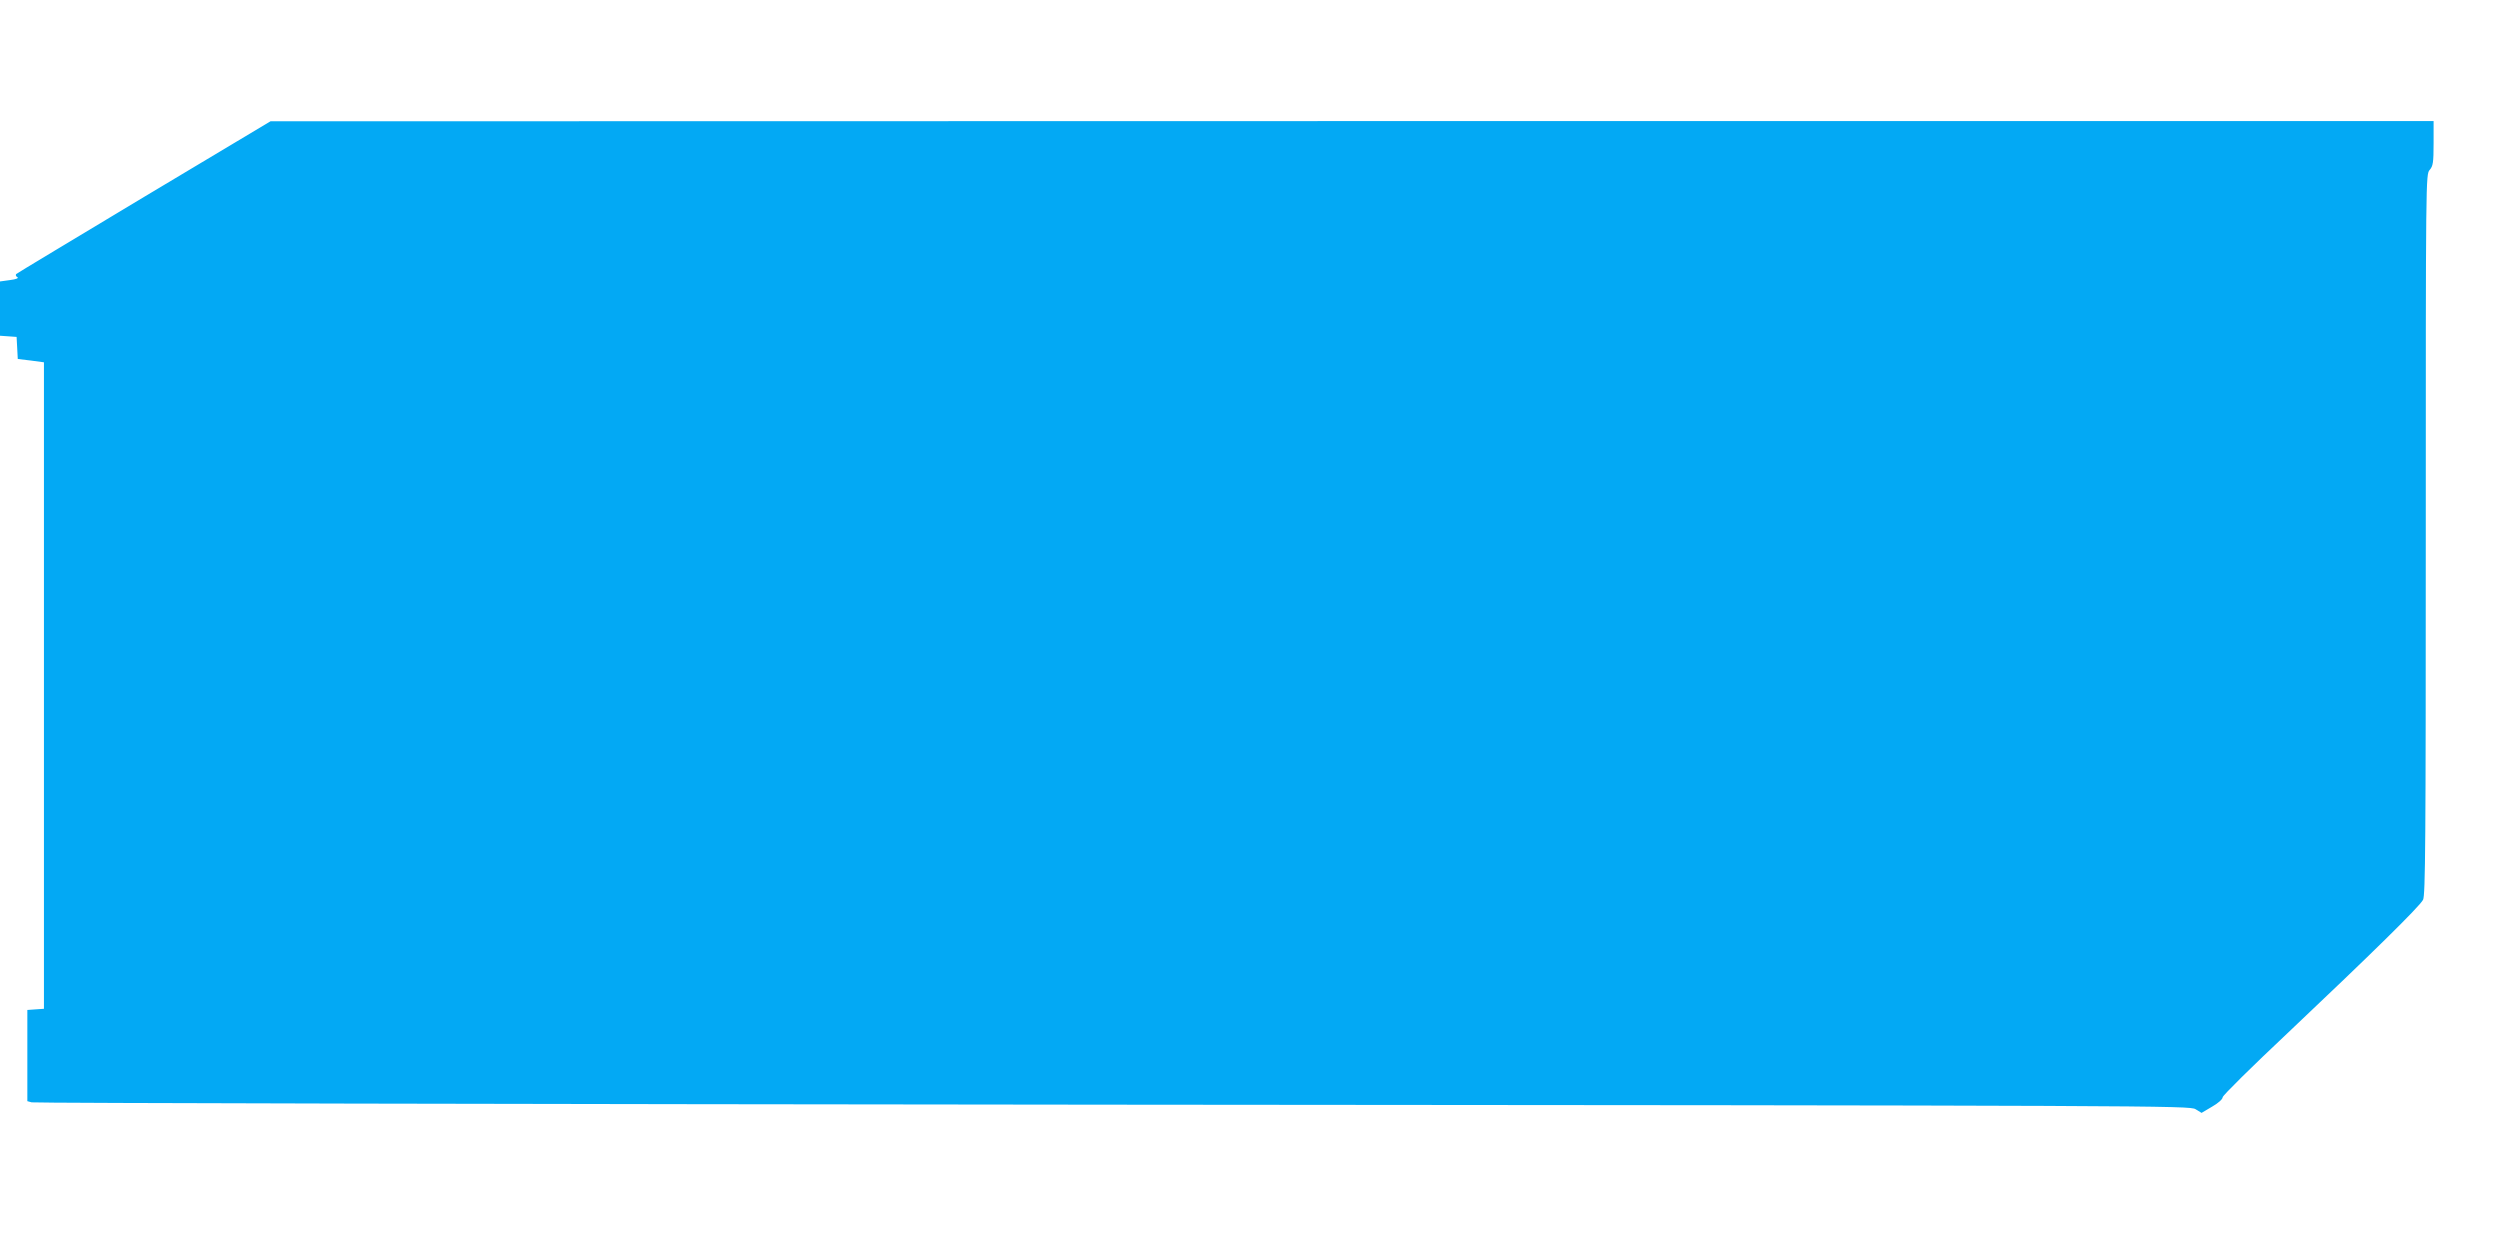 <?xml version="1.0" standalone="no"?>
<!DOCTYPE svg PUBLIC "-//W3C//DTD SVG 20010904//EN"
 "http://www.w3.org/TR/2001/REC-SVG-20010904/DTD/svg10.dtd">
<svg version="1.0" xmlns="http://www.w3.org/2000/svg"
 width="1280pt" height="640pt" viewBox="0 0 1280 640"
 preserveAspectRatio="xMidYMid meet">
<g transform="translate(0,640) scale(0.1,-0.1)"
fill="#03a9f4" stroke="none">
<path d="M738 5392 c-356 -214 -651 -391 -655 -395 -4 -5 -2 -12 6 -16 8 -5
-6 -11 -38 -15 l-51 -7 0 -139 0 -139 43 -3 42 -3 3 -56 3 -57 67 -8 67 -9 0
-1655 0 -1655 -43 -3 -42 -3 0 -233 0 -234 22 -6 c13 -4 2504 -9 5535 -12
5378 -4 5514 -5 5544 -23 l31 -19 54 32 c30 17 54 38 54 48 0 9 150 157 333
329 425 402 675 647 693 682 12 23 14 291 14 1870 0 1834 0 1844 20 1867 17
20 20 37 20 137 l0 113 -5537 0 -5538 -1 -647 -387z"/>
</g>
</svg>
